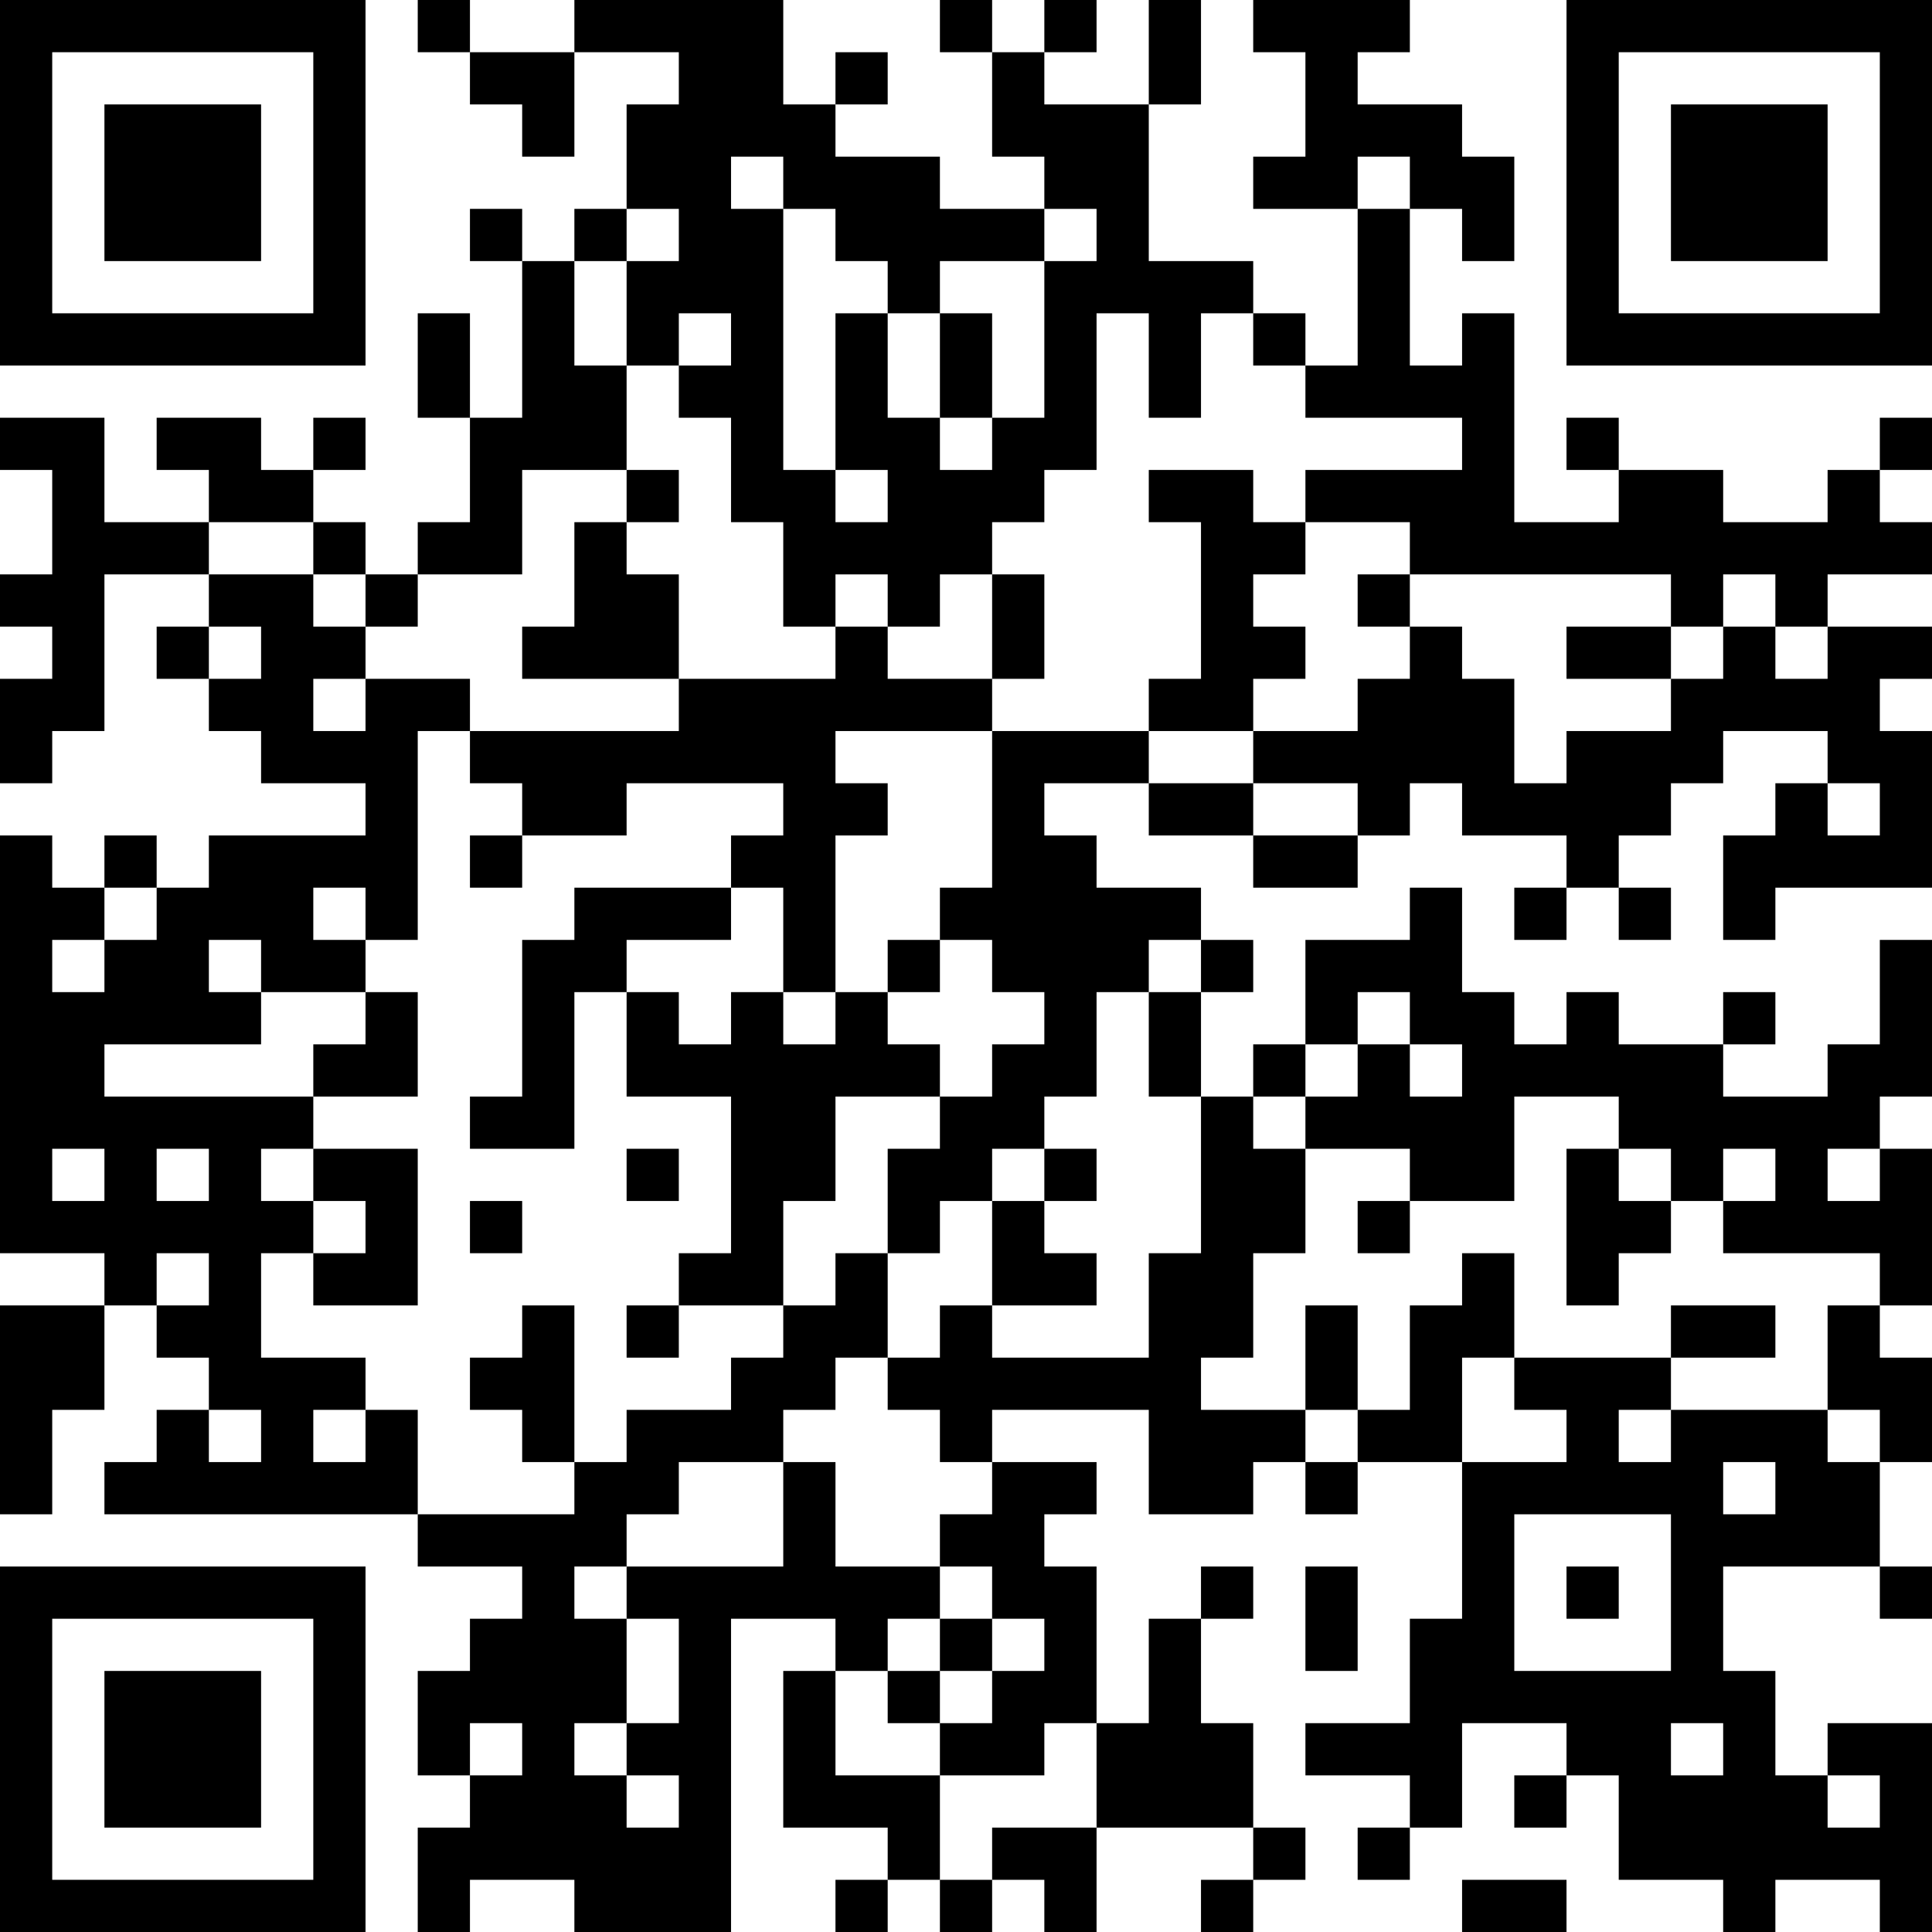 <?xml version="1.0" encoding="UTF-8"?>
<svg xmlns="http://www.w3.org/2000/svg" version="1.1" width="400" height="400" viewBox="0 0 400 400"><rect x="0" y="0" width="400" height="400" fill="#ffffff"/><g transform="scale(10.811)"><g transform="translate(0,0)"><path fill-rule="evenodd" d="M8 0L8 1L9 1L9 2L10 2L10 3L11 3L11 1L13 1L13 2L12 2L12 4L11 4L11 5L10 5L10 4L9 4L9 5L10 5L10 8L9 8L9 6L8 6L8 8L9 8L9 10L8 10L8 11L7 11L7 10L6 10L6 9L7 9L7 8L6 8L6 9L5 9L5 8L3 8L3 9L4 9L4 10L2 10L2 8L0 8L0 9L1 9L1 11L0 11L0 12L1 12L1 13L0 13L0 15L1 15L1 14L2 14L2 11L4 11L4 12L3 12L3 13L4 13L4 14L5 14L5 15L7 15L7 16L4 16L4 17L3 17L3 16L2 16L2 17L1 17L1 16L0 16L0 24L2 24L2 25L0 25L0 29L1 29L1 27L2 27L2 25L3 25L3 26L4 26L4 27L3 27L3 28L2 28L2 29L8 29L8 30L10 30L10 31L9 31L9 32L8 32L8 34L9 34L9 35L8 35L8 37L9 37L9 36L11 36L11 37L14 37L14 31L16 31L16 32L15 32L15 35L17 35L17 36L16 36L16 37L17 37L17 36L18 36L18 37L19 37L19 36L20 36L20 37L21 37L21 35L24 35L24 36L23 36L23 37L24 37L24 36L25 36L25 35L24 35L24 33L23 33L23 31L24 31L24 30L23 30L23 31L22 31L22 33L21 33L21 30L20 30L20 29L21 29L21 28L19 28L19 27L22 27L22 29L24 29L24 28L25 28L25 29L26 29L26 28L28 28L28 31L27 31L27 33L25 33L25 34L27 34L27 35L26 35L26 36L27 36L27 35L28 35L28 33L30 33L30 34L29 34L29 35L30 35L30 34L31 34L31 36L33 36L33 37L34 37L34 36L36 36L36 37L37 37L37 33L35 33L35 34L34 34L34 32L33 32L33 30L36 30L36 31L37 31L37 30L36 30L36 28L37 28L37 26L36 26L36 25L37 25L37 22L36 22L36 21L37 21L37 18L36 18L36 20L35 20L35 21L33 21L33 20L34 20L34 19L33 19L33 20L31 20L31 19L30 19L30 20L29 20L29 19L28 19L28 17L27 17L27 18L25 18L25 20L24 20L24 21L23 21L23 19L24 19L24 18L23 18L23 17L21 17L21 16L20 16L20 15L22 15L22 16L24 16L24 17L26 17L26 16L27 16L27 15L28 15L28 16L30 16L30 17L29 17L29 18L30 18L30 17L31 17L31 18L32 18L32 17L31 17L31 16L32 16L32 15L33 15L33 14L35 14L35 15L34 15L34 16L33 16L33 18L34 18L34 17L37 17L37 14L36 14L36 13L37 13L37 12L35 12L35 11L37 11L37 10L36 10L36 9L37 9L37 8L36 8L36 9L35 9L35 10L33 10L33 9L31 9L31 8L30 8L30 9L31 9L31 10L29 10L29 6L28 6L28 7L27 7L27 4L28 4L28 5L29 5L29 3L28 3L28 2L26 2L26 1L27 1L27 0L24 0L24 1L25 1L25 3L24 3L24 4L26 4L26 7L25 7L25 6L24 6L24 5L22 5L22 2L23 2L23 0L22 0L22 2L20 2L20 1L21 1L21 0L20 0L20 1L19 1L19 0L18 0L18 1L19 1L19 3L20 3L20 4L18 4L18 3L16 3L16 2L17 2L17 1L16 1L16 2L15 2L15 0L11 0L11 1L9 1L9 0ZM14 3L14 4L15 4L15 9L16 9L16 10L17 10L17 9L16 9L16 6L17 6L17 8L18 8L18 9L19 9L19 8L20 8L20 5L21 5L21 4L20 4L20 5L18 5L18 6L17 6L17 5L16 5L16 4L15 4L15 3ZM26 3L26 4L27 4L27 3ZM12 4L12 5L11 5L11 7L12 7L12 9L10 9L10 11L8 11L8 12L7 12L7 11L6 11L6 10L4 10L4 11L6 11L6 12L7 12L7 13L6 13L6 14L7 14L7 13L9 13L9 14L8 14L8 18L7 18L7 17L6 17L6 18L7 18L7 19L5 19L5 18L4 18L4 19L5 19L5 20L2 20L2 21L6 21L6 22L5 22L5 23L6 23L6 24L5 24L5 26L7 26L7 27L6 27L6 28L7 28L7 27L8 27L8 29L11 29L11 28L12 28L12 27L14 27L14 26L15 26L15 25L16 25L16 24L17 24L17 26L16 26L16 27L15 27L15 28L13 28L13 29L12 29L12 30L11 30L11 31L12 31L12 33L11 33L11 34L12 34L12 35L13 35L13 34L12 34L12 33L13 33L13 31L12 31L12 30L15 30L15 28L16 28L16 30L18 30L18 31L17 31L17 32L16 32L16 34L18 34L18 36L19 36L19 35L21 35L21 33L20 33L20 34L18 34L18 33L19 33L19 32L20 32L20 31L19 31L19 30L18 30L18 29L19 29L19 28L18 28L18 27L17 27L17 26L18 26L18 25L19 25L19 26L22 26L22 24L23 24L23 21L22 21L22 19L23 19L23 18L22 18L22 19L21 19L21 21L20 21L20 22L19 22L19 23L18 23L18 24L17 24L17 22L18 22L18 21L19 21L19 20L20 20L20 19L19 19L19 18L18 18L18 17L19 17L19 14L22 14L22 15L24 15L24 16L26 16L26 15L24 15L24 14L26 14L26 13L27 13L27 12L28 12L28 13L29 13L29 15L30 15L30 14L32 14L32 13L33 13L33 12L34 12L34 13L35 13L35 12L34 12L34 11L33 11L33 12L32 12L32 11L27 11L27 10L25 10L25 9L28 9L28 8L25 8L25 7L24 7L24 6L23 6L23 8L22 8L22 6L21 6L21 9L20 9L20 10L19 10L19 11L18 11L18 12L17 12L17 11L16 11L16 12L15 12L15 10L14 10L14 8L13 8L13 7L14 7L14 6L13 6L13 7L12 7L12 5L13 5L13 4ZM18 6L18 8L19 8L19 6ZM12 9L12 10L11 10L11 12L10 12L10 13L13 13L13 14L9 14L9 15L10 15L10 16L9 16L9 17L10 17L10 16L12 16L12 15L15 15L15 16L14 16L14 17L11 17L11 18L10 18L10 21L9 21L9 22L11 22L11 19L12 19L12 21L14 21L14 24L13 24L13 25L12 25L12 26L13 26L13 25L15 25L15 23L16 23L16 21L18 21L18 20L17 20L17 19L18 19L18 18L17 18L17 19L16 19L16 16L17 16L17 15L16 15L16 14L19 14L19 13L20 13L20 11L19 11L19 13L17 13L17 12L16 12L16 13L13 13L13 11L12 11L12 10L13 10L13 9ZM22 9L22 10L23 10L23 13L22 13L22 14L24 14L24 13L25 13L25 12L24 12L24 11L25 11L25 10L24 10L24 9ZM26 11L26 12L27 12L27 11ZM4 12L4 13L5 13L5 12ZM30 12L30 13L32 13L32 12ZM35 15L35 16L36 16L36 15ZM2 17L2 18L1 18L1 19L2 19L2 18L3 18L3 17ZM14 17L14 18L12 18L12 19L13 19L13 20L14 20L14 19L15 19L15 20L16 20L16 19L15 19L15 17ZM7 19L7 20L6 20L6 21L8 21L8 19ZM26 19L26 20L25 20L25 21L24 21L24 22L25 22L25 24L24 24L24 26L23 26L23 27L25 27L25 28L26 28L26 27L27 27L27 25L28 25L28 24L29 24L29 26L28 26L28 28L30 28L30 27L29 27L29 26L32 26L32 27L31 27L31 28L32 28L32 27L35 27L35 28L36 28L36 27L35 27L35 25L36 25L36 24L33 24L33 23L34 23L34 22L33 22L33 23L32 23L32 22L31 22L31 21L29 21L29 23L27 23L27 22L25 22L25 21L26 21L26 20L27 20L27 21L28 21L28 20L27 20L27 19ZM1 22L1 23L2 23L2 22ZM3 22L3 23L4 23L4 22ZM6 22L6 23L7 23L7 24L6 24L6 25L8 25L8 22ZM12 22L12 23L13 23L13 22ZM20 22L20 23L19 23L19 25L21 25L21 24L20 24L20 23L21 23L21 22ZM30 22L30 25L31 25L31 24L32 24L32 23L31 23L31 22ZM35 22L35 23L36 23L36 22ZM9 23L9 24L10 24L10 23ZM26 23L26 24L27 24L27 23ZM3 24L3 25L4 25L4 24ZM10 25L10 26L9 26L9 27L10 27L10 28L11 28L11 25ZM25 25L25 27L26 27L26 25ZM32 25L32 26L34 26L34 25ZM4 27L4 28L5 28L5 27ZM33 28L33 29L34 29L34 28ZM29 29L29 32L32 32L32 29ZM25 30L25 32L26 32L26 30ZM30 30L30 31L31 31L31 30ZM18 31L18 32L17 32L17 33L18 33L18 32L19 32L19 31ZM9 33L9 34L10 34L10 33ZM32 33L32 34L33 34L33 33ZM35 34L35 35L36 35L36 34ZM28 36L28 37L30 37L30 36ZM0 0L0 7L7 7L7 0ZM1 1L1 6L6 6L6 1ZM2 2L2 5L5 5L5 2ZM30 0L30 7L37 7L37 0ZM31 1L31 6L36 6L36 1ZM32 2L32 5L35 5L35 2ZM0 30L0 37L7 37L7 30ZM1 31L1 36L6 36L6 31ZM2 32L2 35L5 35L5 32Z" fill="#000000"/></g></g></svg>
